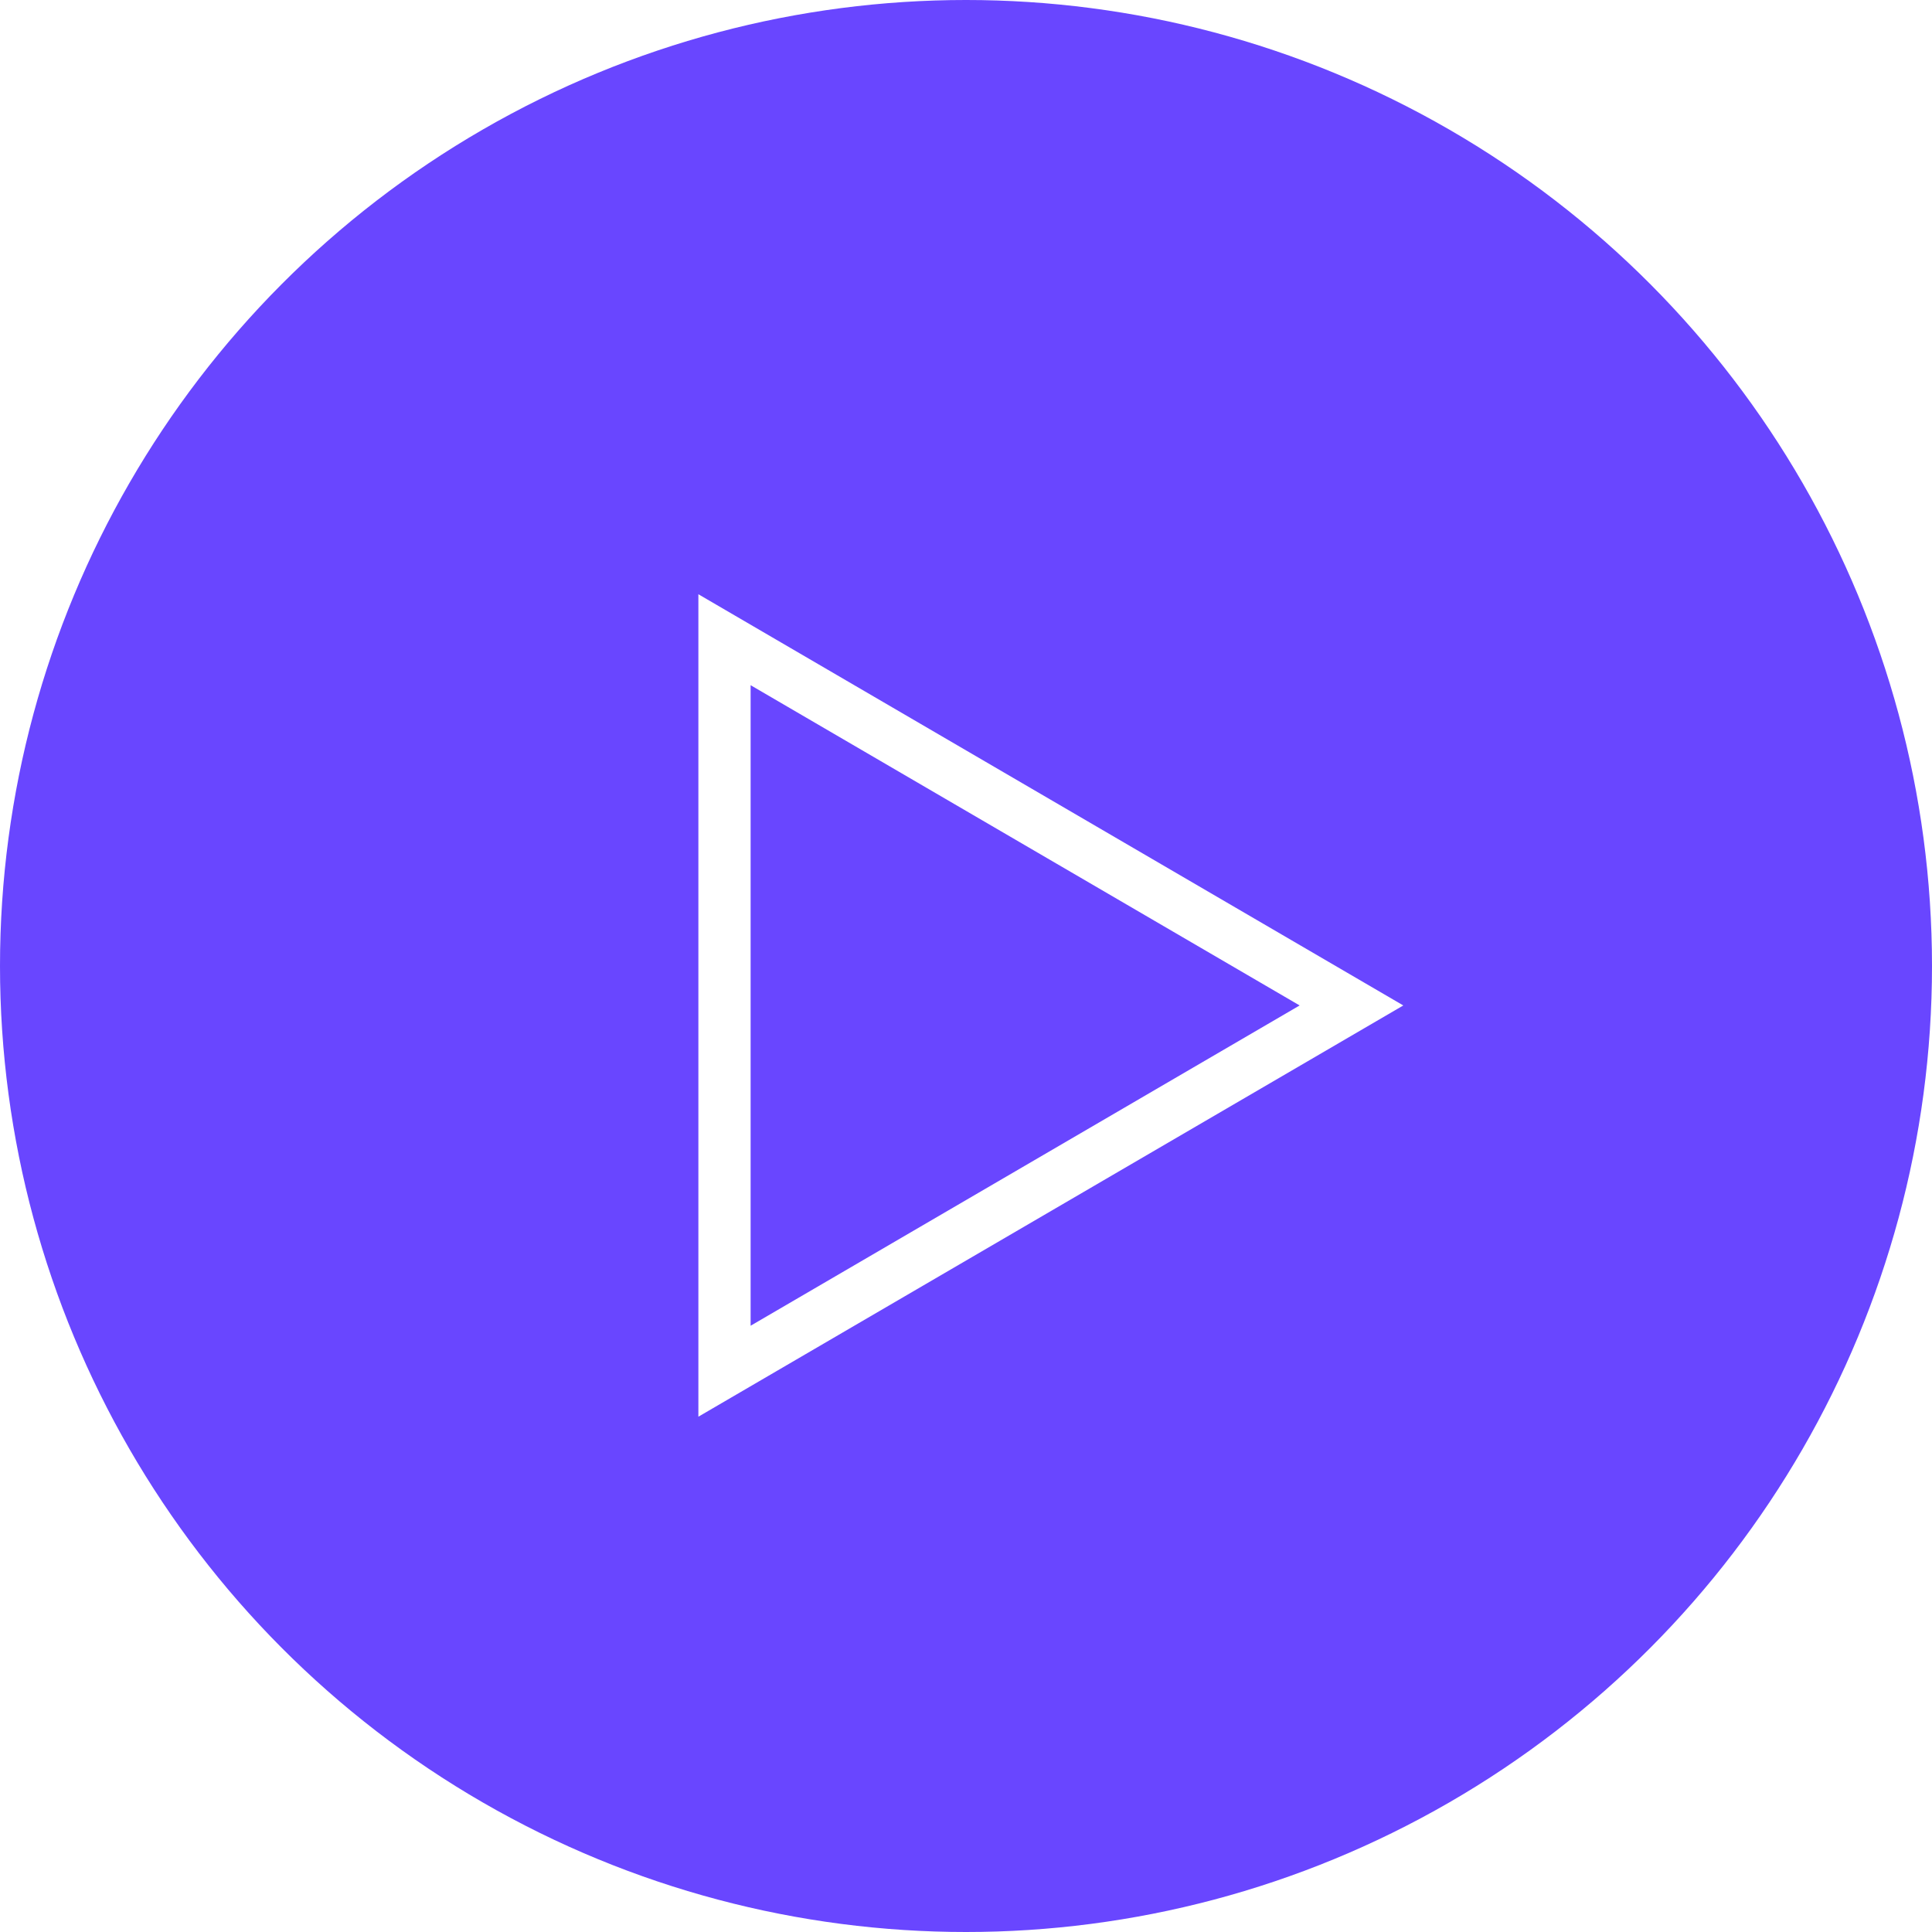 <svg width="50" height="50" viewBox="0 0 50 50" fill="none" xmlns="http://www.w3.org/2000/svg">
<g clip-path="url(#clip0_58_10966)">
<g filter="url(#filter0_b_58_10966)">
<circle cx="25" cy="25" r="25" fill="#6946FF"/>
</g>
<path d="M18.75 35.487V16.556L34.976 26.021L18.75 35.487Z" stroke="white" stroke-width="1.352" stroke-linecap="round"/>
</g>
<defs>
<filter id="filter0_b_58_10966" x="-2.5" y="-2.5" width="55" height="55" filterUnits="userSpaceOnUse" color-interpolation-filters="sRGB">
<feFlood flood-opacity="0" result="BackgroundImageFix"/>
<feGaussianBlur in="BackgroundImageFix" stdDeviation="1.25"/>
<feComposite in2="SourceAlpha" operator="in" result="effect1_backgroundBlur_58_10966"/>
<feBlend mode="normal" in="SourceGraphic" in2="effect1_backgroundBlur_58_10966" result="shape"/>
</filter>
<clipPath id="clip0_58_10966">
<rect width="50" height="50" fill="white" transform="translate(0 -0)"/>
</clipPath>
</defs>
</svg>
